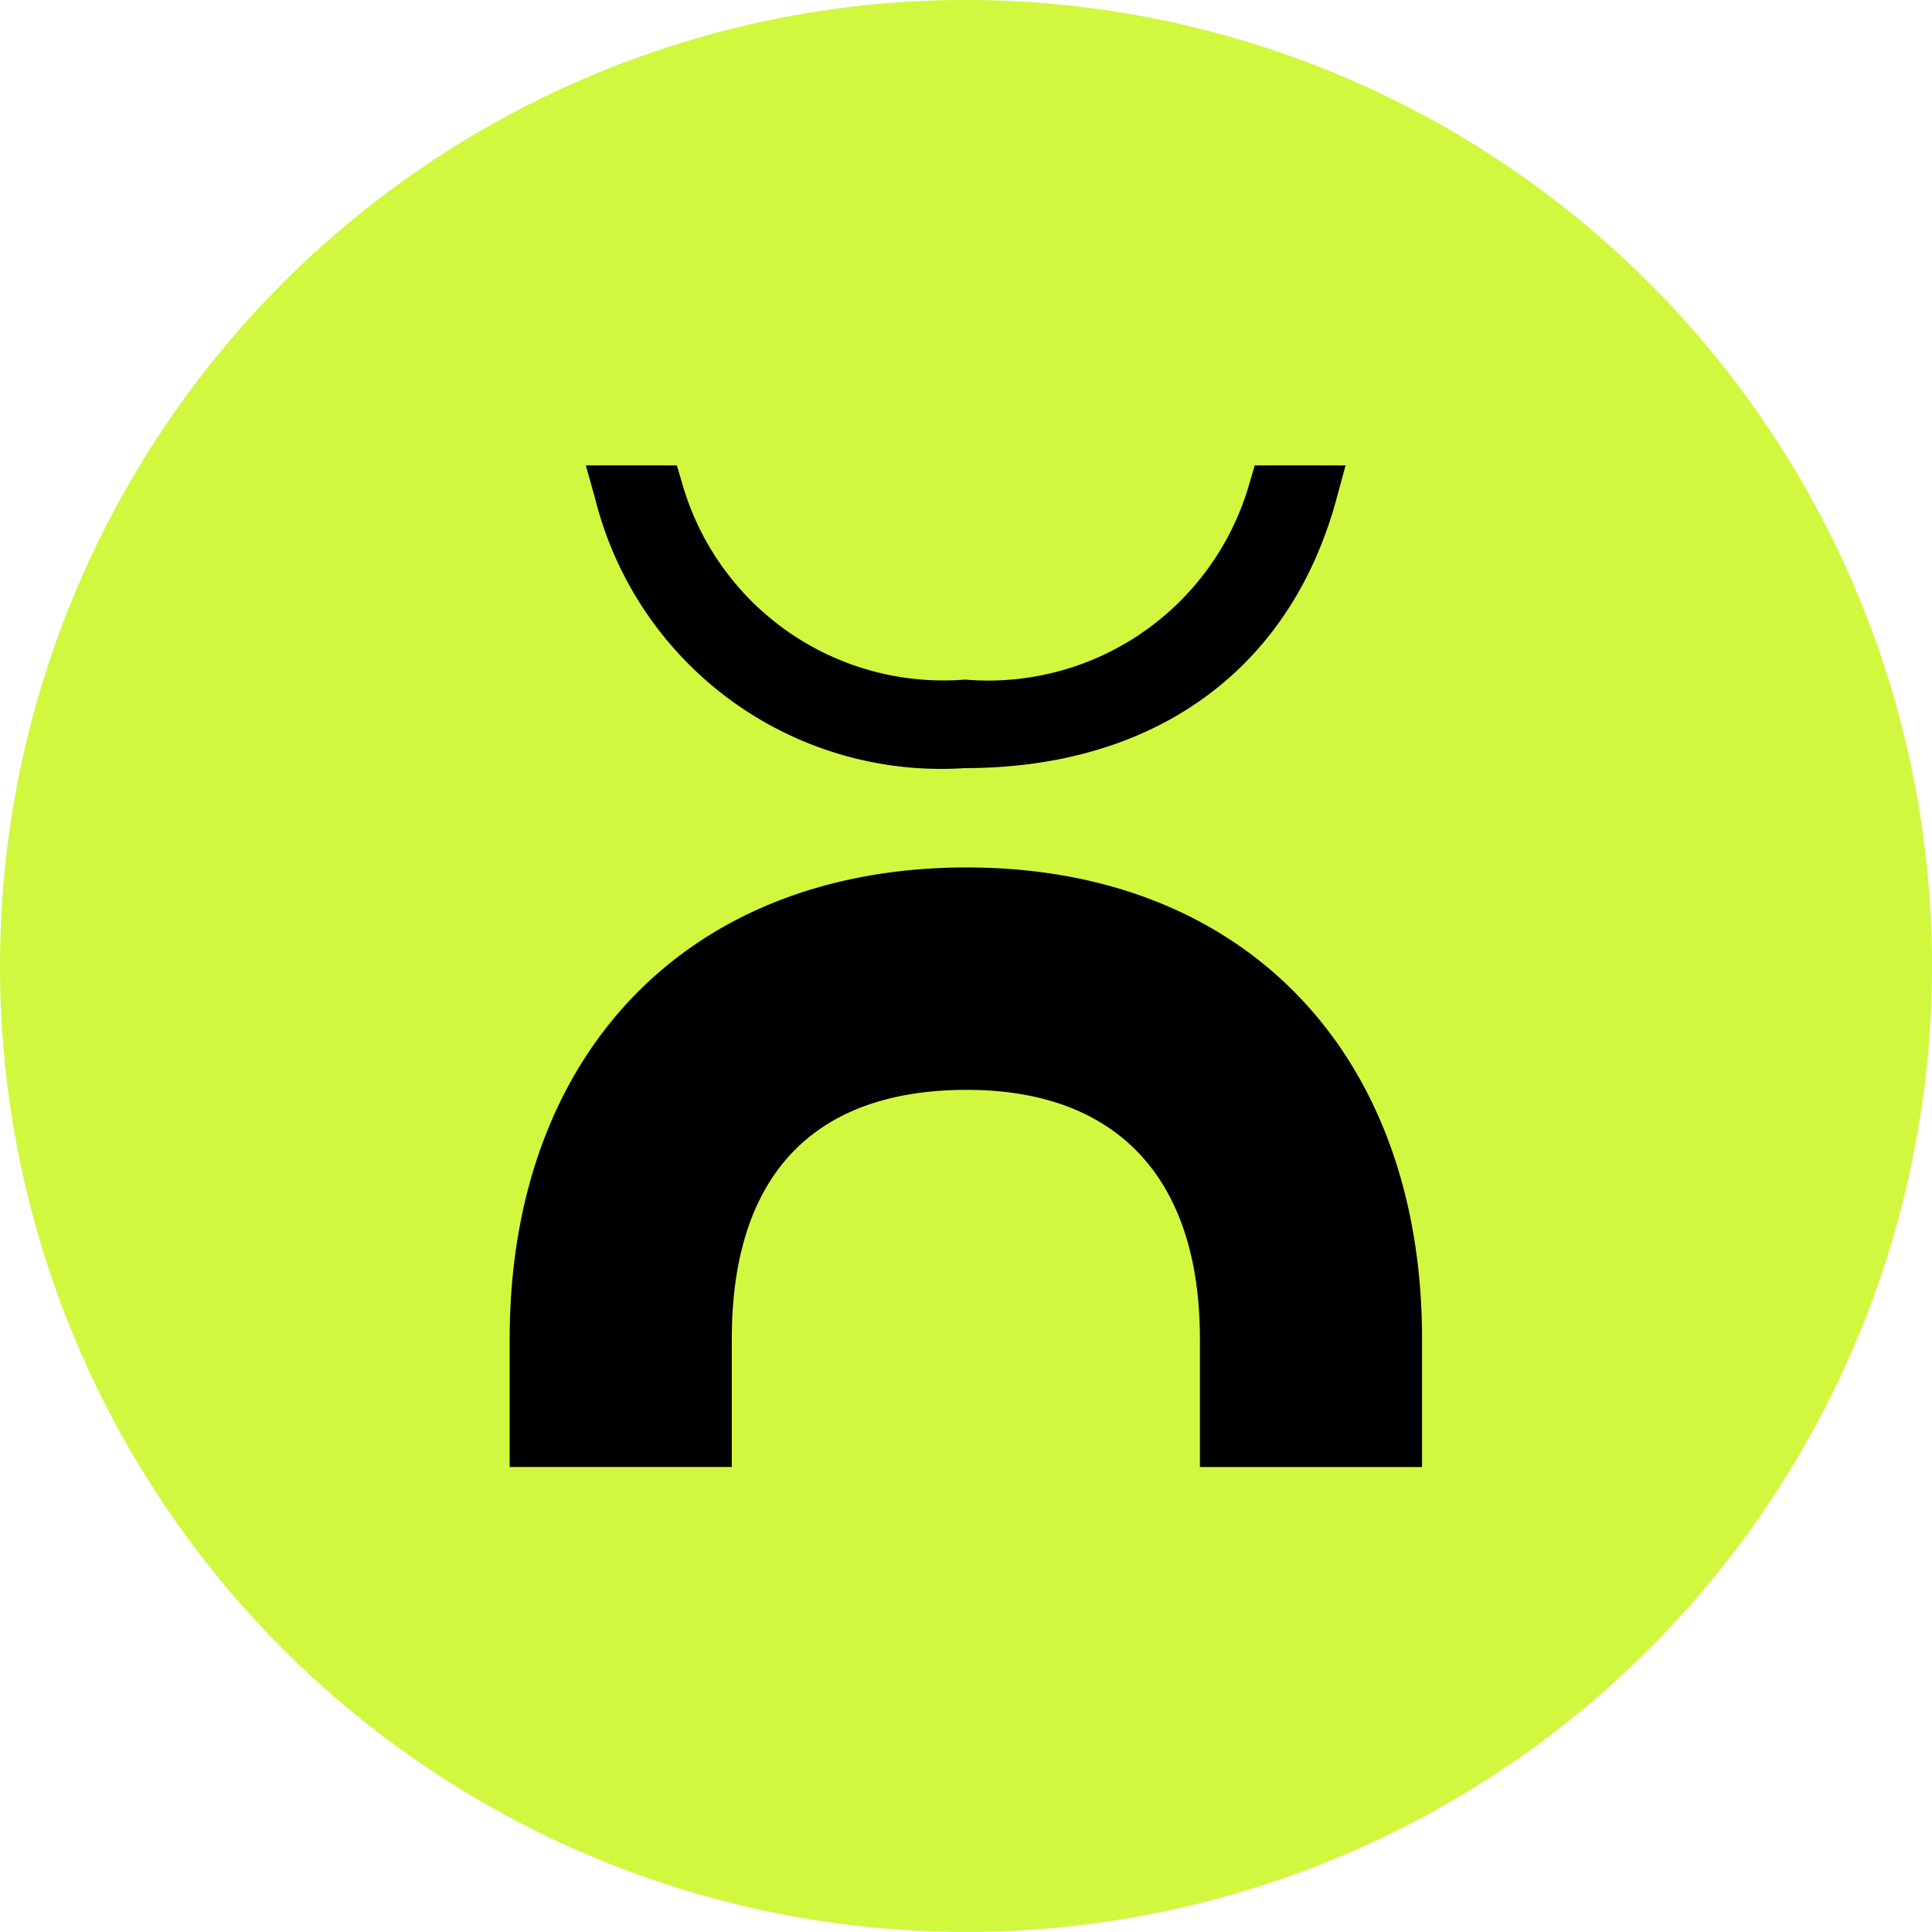 <svg xmlns="http://www.w3.org/2000/svg" width="34.036" height="34.036" viewBox="0 0 34.036 34.036">
  <defs>
    <style>
      .cls-1 {
        fill: #d1f83e;
      }
    </style>
  </defs>
  <g id="Gruppe_1602" data-name="Gruppe 1602" transform="translate(-702.982 -2950.594)">
    <circle id="Ellipse_75" data-name="Ellipse 75" cx="15" cy="15" r="15" transform="translate(705 2952)"/>
    <path id="Pfad_11150" data-name="Pfad 11150" class="cls-1" d="M15.192,15.673H11.279V13.416c0-2.83-1.458-4.388-4.108-4.388-2.708,0-4.139,1.517-4.139,4.388v2.256H-.881V13.416c0-5.046,3.161-8.306,8.052-8.306,4.873,0,8.021,3.26,8.021,8.306ZM2.064-1.973l.1.338A4.783,4.783,0,0,0,7.14,1.8a4.786,4.786,0,0,0,5.005-3.433l.1-.34h1.6l-.165.607c-.821,3-3.206,4.726-6.545,4.726A6.282,6.282,0,0,1,.631-1.363l-.17-.61Zm5.094-8.2A17.018,17.018,0,1,0,24.176,6.846,17.017,17.017,0,0,0,7.158-10.172" transform="translate(712.842 2960.766)"/>
  </g>
</svg>
